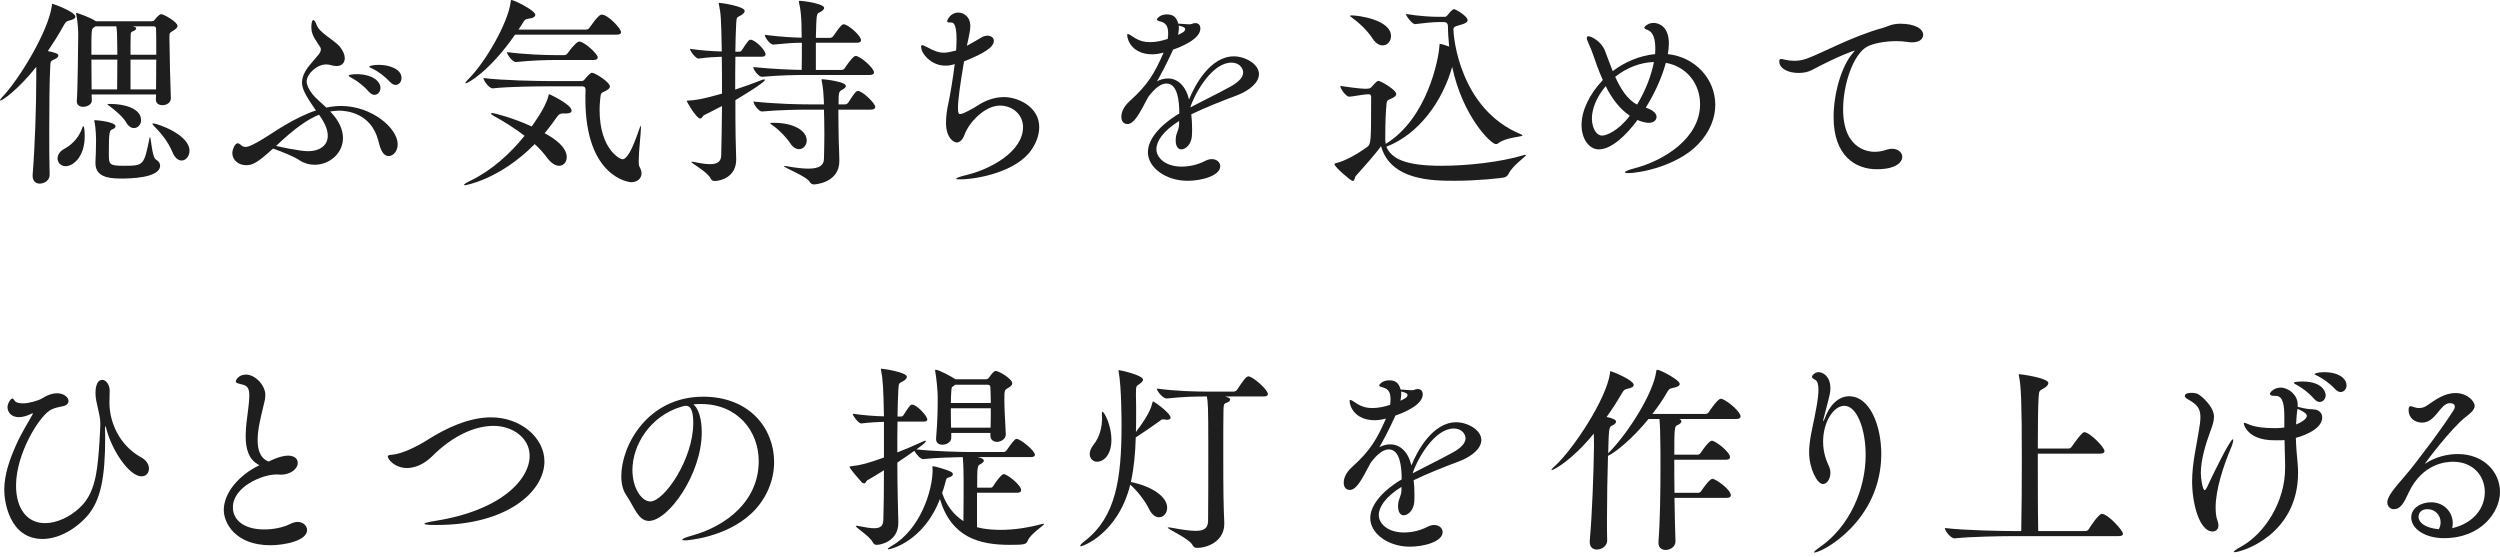 <svg enable-background="new 0 0 444 99" height="99" viewBox="0 0 444 99" width="444" xmlns="http://www.w3.org/2000/svg"><g fill="#1e1e1e"><path d="m8.819 31.063c0 .9-.863 1.548-1.764 1.548-.647 0-1.26-.396-1.26-1.368v-.18c.396-4.787.647-12.238.647-17.098v-2.088c-3.274 4.104-6.011 5.976-6.371 5.976-.035 0-.071 0-.071-.036 0-.108.144-.324.432-.612 2.951-3.096 8.171-11.626 8.783-16.233.036-.216 0-.288.107-.288.181 0 4.067 1.439 4.067 2.268 0 .288-.36.54-1.152.72-.468.108-.575.252-.936.864-.863 1.583-1.834 3.095-2.806 4.534 1.367.288 1.872.468 1.872.792 0 .252-.288.504-.792.72-.576.252-.612.36-.648 1.188-.144 2.663-.18 7.127-.18 11.446 0 2.844 0 5.651.071 7.774v.073zm1.404-2.951c0-.576.36-1.224 1.224-1.692 1.656-.899 2.664-2.304 3.133-3.635.071-.252.144-.36.216-.36.252 0 .252 1.655.252 1.728 0 3.852-2.16 5.363-3.383 5.363-.867 0-1.442-.648-1.442-1.404zm20.121-10.655c0 .648-.576 1.225-1.512 1.225-.612 0-1.151-.324-1.151-1.008v-.036c0-.181.036-.469.036-.864h-11.447c0 .468.036.828.036 1.044v.036c0 .684-.792 1.115-1.548 1.115-.576 0-1.116-.287-1.116-.936v-.143c.145-1.548.252-10.475.252-11.807 0-.504-.072-2.304-.359-3.563 0-.036-.036-.108-.036-.108 0-.072.036-.107.107-.107.181 0 2.412.791 3.385 1.439.035 0 .035.036.071.036h9.899c.144 0 .324-.036.468-.216.108-.145.792-1.044 1.188-1.044.504 0 2.916 1.403 2.916 2.088 0 .287-.324.575-.757.827-.684.396-.684.469-.684 1.152v.359c0 1.908.18 9.18.252 10.439zm-9.503-7.738c0-1.188-.036-2.196-.036-2.592 0-.972-.036-1.8-.144-2.448h-3.708l-.252.181c-.469.287-.469.287-.469 4.859zm-.036 6.155c0-1.152.036-3.348.036-5.292h-4.607c0 1.836.036 3.815.036 5.292zm-3.851 12.922c.036-.612.107-2.664.107-3.888 0-.144 0-1.943-.288-3.312-.036-.072-.036-.144-.036-.18 0-.072.036-.072.145-.072.288 0 3.635.288 3.635 1.08 0 .18-.18.396-.54.54-.54.18-.647.432-.647 4.283 0 1.979.035 2.196 2.664 2.196 3.563 0 3.563-.072 4.57-4.932.036-.146.036-.18.072-.18.18 0 .36 3.599 1.044 3.995.504.288.756.684.756 1.08 0 2.268-5.543 2.304-7.055 2.304-2.521 0-4.428-.504-4.428-2.736zm2.807-10.331c1.764 0 5.292.576 5.292 2.88 0 .792-.576 1.404-1.26 1.404-.468 0-.973-.288-1.404-1.044-.504-.9-2.016-2.196-2.916-2.844-.252-.18-.396-.288-.396-.324 0-.072.18-.072.504-.072zm7.991-8.746c0-2.124 0-4.032-.036-4.607 0-.288-.145-.433-.432-.433h-3.708l.252.072c.252.072.359.18.359.324s-.18.323-.54.468c-.323.107-.432.216-.432.612-.035.647-.035 2.051-.035 3.563zm-.036 6.155c0-1.404.036-3.384.036-5.292h-4.571v5.292zm2.916 11.158c-.792-1.943-2.16-3.527-3.313-4.68-.18-.18-.252-.288-.252-.359 0-.036.036-.072.145-.072.72 0 6.442 1.979 6.442 4.859 0 .972-.647 1.728-1.403 1.728-.575 0-1.187-.432-1.619-1.476z"/><path d="m60.153 19.653c-.504 0-1.008.072-1.512.144 1.62 1.656 2.269 3.275 2.269 4.716 0 2.771-2.448 4.751-5.04 4.751-.9 0-1.835-.252-2.664-.792-.973-.647-2.952-1.476-4.716-2.088-2.915 2.664-3.707 2.952-4.787 2.952-1.368 0-2.447-.936-2.447-2.16 0-.468.396-1.729.972-1.729.181 0 .36.146.504.252.288.288.54.396.864.396.36 0 .756-.145 1.332-.433 1.8-.863 3.6-2.231 5.579-3.383 1.908-1.116 3.744-2.052 5.615-2.664-1.979-2.771-2.483-3.924-2.483-4.968 0-.899.396-1.907 1.368-3.096.432-.539.936-1.079 1.404-1.655.323-.36.575-.756.575-1.116 0-.144-.035-.288-.107-.396-.685-1.116-1.584-2.088-1.584-3.492 0-.323.036-1.331.359-1.331.181 0 .36.288.576.863.504 1.44 3.131 2.664 4.14 3.888.575.72.863 1.439.863 2.016 0 .72-.432 1.404-1.476 1.404-.324 0-.72-.072-1.188-.216-.18-.036-.396-.072-.647-.072-1.691 0-3.456 1.728-3.456 3.023 0 .648.36 1.368 1.008 2.23.576.756 1.62 1.584 2.484 2.412.863-.18 1.728-.288 2.592-.288 5.507 0 10.079 3.96 10.079 6.803 0 1.188-.756 2.088-1.584 2.088-1.152 0-1.547-1.439-1.908-2.915-1.332-4.712-5.508-5.144-6.984-5.144zm-3.491.72c-1.944.792-4.176 2.268-7.632 5.543.433.108 4.176.937 5.688.937 1.944 0 3.492-.937 3.492-2.736 0-.863-.324-1.871-1.116-3.096zm8.855-4.067c-.936-1.08-2.088-1.944-3.022-2.448-.324-.18-.576-.323-.576-.396 0-.288 1.332-.288 1.403-.288 2.808 0 4.247 1.26 4.247 2.448 0 .684-.468 1.224-1.08 1.224-.289 0-.648-.181-.972-.54zm3.779-1.728c-.972-1.044-2.16-1.908-3.131-2.376-.324-.145-.576-.252-.576-.36 0-.18.828-.323 1.69-.323 1.837 0 4.031.72 4.031 2.339 0 .685-.468 1.225-1.043 1.225-.288-.001-.647-.145-.971-.505z"/><path d="m101.518 19.653c0 .324-.359.504-1.044.504h-.54c-.396 0-.646.107-.972.54-.686.972-1.404 1.979-2.232 2.951 3.528 1.944 3.924 3.456 3.924 4.248 0 .899-.575 1.548-1.366 1.548-.612 0-1.404-.433-2.196-1.513-.576-.791-1.296-1.583-2.124-2.339-6.263 6.335-12.312 7.307-12.382 7.307-.108 0-.182-.036-.182-.072 0-.107.36-.359 1.116-.72 3.815-1.836 7.091-4.823 9.646-7.991-1.871-1.438-3.959-2.699-5.472-3.527-.323-.18-.504-.324-.504-.432 0-.036.071-.072.217-.072.358 0 3.672.828 7.019 2.376.145-.216 2.448-3.275 2.952-5.363.072-.288.072-.36.18-.36.036-.001 3.96 1.799 3.96 2.915zm8.782-13.966c0 .252-.145.469-.756.469h-18.069c-4.68 6.73-8.495 8.639-8.711 8.639-.071 0-.108-.036-.108-.072 0-.072.182-.324.576-.72 3.097-3.096 6.983-10.007 7.451-13.57.036-.326.036-.433.144-.433.504 0 4.247 1.871 4.247 2.627 0 .324-.396.612-1.188.685-.469.071-.648.144-.9.54-.252.432-.575.899-.898 1.403h12.021c.217 0 .469-.144.575-.324 1.368-1.979 1.908-2.34 2.16-2.34 1.188 0 3.456 2.555 3.456 3.096zm3.636 25.088c0 .937-.756 1.584-1.836 1.584-.504 0-8.135-1.008-8.135-14.758 0-.54 0-1.08.036-1.62 0-.468-.216-.647-.576-.647h-6.047c-1.872 0-6.911.036-9.863.359h-.035c-.611 0-1.62-1.367-1.62-1.836 3.349.433 9.72.54 11.662.54h5.796c.217 0 .396-.144.54-.323.252-.324.973-1.152 1.261-1.152.574 0 3.202 1.691 3.202 2.412 0 .359-.358.611-.862.863-.686.324-.756.252-.864 1.368-.072.647-.108 1.296-.108 1.943 0 7.092 3.708 8.783 4.032 8.783.792 0 1.729-1.548 3.023-5.399.106-.324.18-.468.216-.504l.036-.036c.036 0 .036.108.036.324 0 1.008-.396 4.212-.396 5.903 0 .468.036.828.108.972.25.432.394.865.394 1.224zm-7.775-20.588c0 .252-.182.468-.757.468h-6.804c-1.764 0-4.066.072-6.947.36h-.035c-.611 0-1.583-1.332-1.583-1.765 3.274.433 6.875.54 8.711.54h1.438c.288 0 .504-.144.612-.323 1.188-1.62 1.8-2.088 2.087-2.088.866 0 3.278 2.195 3.278 2.808z"/><path d="m130.607 10.078c-.036 1.836-.036 3.815-.036 5.831 1.549-.504 3.023-1.044 4.499-1.619.324-.145.54-.181.686-.181.071 0 .106 0 .106.072 0 .468-4.644 3.239-5.255 3.6 0 2.231 0 4.428.035 6.335 0 .973.108 3.348.108 4.212 0 3.096-2.735 3.815-3.815 3.815-.359 0-.54-.108-.756-.504-.648-1.188-3.384-2.628-3.384-2.88 0-.036.036-.036.107-.036s.181 0 .323.036c1.188.252 2.124.396 2.88.396 1.296 0 1.944-.469 1.979-1.512.071-2.376.107-5.508.145-8.819-1.008.54-2.088 1.08-3.168 1.62-.288.144-.396.611-.684.611-.72 0-2.412-3.023-2.412-3.096 0-.107.108-.071.36-.107 1.044-.036 2.376-.216 5.902-1.224 0-2.269 0-4.536-.036-6.552-1.188.036-2.592.108-4.14.324h-.036c-.432 0-1.476-1.332-1.476-1.728 1.943.288 4.066.432 5.65.468-.107-6.155-.18-6.768-.504-8.315-.036-.107-.036-.144-.036-.216s.036-.107.108-.107c.288 0 4.499.611 4.499 1.439 0 .324-.359.612-.756.828-.647.359-.685.216-.756 1.512-.072 1.188-.108 2.915-.145 4.896h.756c.145 0 .323-.146.433-.324 1.044-1.584 1.224-1.8 1.512-1.8.792 0 2.664 1.836 2.664 2.592 0 .216-.146.432-.686.432zm12.563 3.24c-1.872 0-4.536.035-7.813.323h-.036c-.61 0-1.548-1.296-1.548-1.728 3.637.36 6.623.468 8.604.504.035-1.296.035-3.096.035-4.823-1.439 0-2.483.072-5.039.324h-.036c-.611 0-1.512-1.296-1.512-1.729 2.916.36 4.822.469 6.552.504 0-.936-.036-1.764-.036-2.447-.036-.936-.108-2.483-.433-3.779 0-.072-.035-.145-.035-.181 0-.144.07-.144.216-.144.468 0 4.283.504 4.283 1.26 0 .288-.36.576-.864.828-.504.216-.504.252-.611 4.499h2.557c.144 0 .432-.144.54-.323 1.331-1.979 1.618-2.088 1.836-2.088.106 0 .18.036.252.036.972.359 2.843 2.052 2.843 2.808 0 .216-.18.432-.756.432h-7.271v4.823h4.607c.144 0 .396-.108.504-.288.863-1.296 1.619-2.195 1.943-2.195.827 0 3.274 2.159 3.274 2.915 0 .252-.18.469-.827.469zm5.723 6.155c0 1.729.036 3.996.072 5.724.036.864.106 2.735.106 3.384 0 3.959-4.427 4.176-4.498 4.176-.396 0-.612-.181-.864-.576-.611-.9-4.463-2.412-4.463-2.664 0-.036.036-.036.106-.036.072 0 .182 0 .36.036 1.62.288 2.88.433 3.852.433 2.053 0 2.735-.648 2.771-1.729.036-1.476.072-3.023.072-4.499 0-1.512-.036-2.987-.072-4.248h-2.735c-1.872 0-4.968.036-8.243.324h-.036c-.61 0-1.512-1.332-1.512-1.764 4.212.432 7.991.504 9.936.504h2.592c0-.324-.036-.611-.036-.899-.036-.828-.107-2.016-.359-3.276-.035-.071-.035-.144-.035-.18 0-.107.035-.107.18-.107.396 0 4.14.432 4.14 1.188 0 .216-.216.432-.54.612-.756.396-.756.504-.756 2.663h1.152c.144 0 .432-.107.539-.288 1.225-1.871 1.403-2.088 1.765-2.088.791 0 3.06 2.16 3.06 2.844 0 .216-.181.468-.827.468h-5.726v-.002zm-8.567 5.939c-.576-.899-1.944-2.34-2.988-3.06-.359-.252-.54-.396-.54-.468s.217-.072.647-.072c3.527 0 5.831 1.404 5.831 3.132 0 .864-.611 1.548-1.367 1.548-.504 0-1.079-.288-1.583-1.08z"/><path d="m171.718 8.135c1.008-.54 2.016-1.152 2.628-1.512.324-.181.684-.288 1.008-.288.648 0 1.152.359 1.152.899 0 1.116-1.548 2.16-5.292 3.672-.685 4.067-1.08 6.768-1.08 8.351 0 .937.217 1.008.396 1.008.469 0 2.341-1.008 3.023-1.476 1.404-.936 3.06-1.548 4.752-1.548 2.556 0 6.263 1.764 6.263 5.327 0 1.44-.575 2.88-1.402 4.067-2.628 3.816-9.433 5.22-12.743 5.22-.396 0-.611-.036-.611-.107 0-.145.575-.36 1.907-.685 4.14-1.008 9.971-4.104 9.971-8.495 0-2.195-1.836-3.815-4.104-3.815-2.699 0-5.472 2.988-6.264 5.111-.323.938-.863 1.44-1.403 1.44-.468 0-1.907-.72-1.907-3.492 0-1.044.144-2.304.432-3.527.324-1.512.792-4.319 1.116-6.911-.576.216-1.152.288-1.656.288-2.556 0-4.318-2.16-4.318-3.384 0-.18.071-.252.216-.252s.433.145.864.36c1.26.684 2.052.972 2.95.972.576 0 1.226-.144 2.089-.36l.107-.035c.036-.721.071-1.44.071-2.017 0-2.879-.647-2.951-.972-2.951h-.288c-.287 0-.396-.036-.396-.216 0-.36.685-1.548 1.943-1.548.899 0 2.16.647 2.16 2.411 0 .792-.252 1.692-.433 2.664z"/><path d="m209.409 21.489c-2.881 1.8-4.031 3.6-4.031 5.003 0 1.439 1.476 3.096 4.499 3.096 1.332 0 2.844-.324 4.14-1.008.434-.216.828-.324 1.188-.324.898 0 1.512.576 1.512 1.26 0 1.656-3.204 2.592-5.796 2.592-3.888 0-7.055-2.34-7.055-5.075 0-2.231 2.016-4.751 5.578-6.875 0-2.231-.288-5.327-2.304-5.327-.864 0-1.943.684-3.203 2.375l-1.08 2.016c-.756 1.368-1.62 2.808-2.628 2.808-.144 0-1.08-.035-1.08-1.295 0-.721.36-1.765 1.478-2.772 3.312-2.987 4.391-4.931 5.975-8.494l.072-.146-.036.036c-.72.18-1.368.288-1.979.288-3.492 0-4.465-2.448-4.465-3.42 0-.144.036-.18.108-.18.18 0 .432.144.899.468 1.079.756 2.088.972 3.022.972 1.08 0 2.196-.252 3.168-.575.072-.396.072-.756.072-1.008 0-.828-.146-1.8-1.368-2.088-.324-.072-.646-.181-.646-.36 0-.108.539-.899 1.764-.899.936 0 1.69.287 2.052 1.655h.288c.684.036 1.224.108 1.655.108.18 0 .324-.036.468-.072.217-.108.433-.144.612-.144.898 0 .898.827.898.972 0 1.907-3.6 3.312-4.858 3.743l-.07.181c-1.225 2.664-1.98 4.032-2.771 5.436.685-.359 1.331-.504 1.943-.504 1.872 0 3.239 1.548 3.743 3.744 1.044-2.628 3.814-7.668 7.955-7.668 1.979 0 4.464 1.332 4.464 3.168 0 1.404-1.512 2.844-3.96 3.779-2.521.937-5.615 2.16-8.063 3.348.107.828.145 1.692.145 2.556 0 .433 0 .9-.036 1.332-.107 1.404-1.079 2.34-1.871 2.34-.54 0-1.008-.468-1.008-1.656 0-.107.035-.287.035-.432.071-.899.54-1.26.576-2.447v-.507zm-.072-16.954c.036.144.036.288.036.432 0 .396-.071.792-.145 1.224.828-.396 1.26-.611 1.26-1.044 0-.18-.144-.359-1.044-.575zm9.143 10.87c1.584-.863 2.305-1.728 2.305-2.52s-.686-1.764-2.089-1.764c-3.312 0-6.335 5.075-7.308 7.955 2.197-1.15 5.005-2.518 7.092-3.671z"/><path d="m246.035 24.98c0 .144.035.36.071.576 7.344-4.5 9.396-14.975 9.538-17.422 0-.216 0-.324.146-.324.252 0 1.008.252 1.584.468-.108-1.151-.217-2.375-.217-3.636 0-.432-.253-.72-.721-.72h-.972c-.937 0-2.376.145-4.14.36h-.036c-.469 0-1.583-1.404-1.583-1.8 2.339.396 4.643.504 5.579.504h1.332c.18 0 .358-.145.504-.324.216-.288.792-1.044 1.15-1.044.146 0 2.376 1.188 2.376 1.979 0 .36-.468.576-.937.721-1.043.323-1.583.359-1.583.899 0 1.188 1.044 14.146 12.021 18.646.181.072.252.145.252.181 0 .288-2.88.288-4.318 1.403-.108.108-.288.145-.434.145-.827 0-5.866-4.859-7.737-13.715-1.729 6.119-5.903 11.95-11.699 14.183.937 2.123 3.348 3.384 9.791 3.384 4.606 0 10.475-.648 14.542-1.872.18-.072.324-.072.396-.072.035 0 .071 0 .071.036 0 .288-2.375 1.836-3.096 3.348-.145.288-.433.576-.827.647-.288.072-4.428.576-8.783.576-3.814 0-11.339-.036-13.03-6.155-.899 1.296-3.06 3.708-4.534 5.363-.108.145-.146.828-.505.828-.323 0-3.239-2.52-3.239-2.987 0-.072.071-.145.252-.181 1.548-.323 3.996-1.691 5.65-2.951.576-.432.612-1.26.612-7.56v-1.331c0-.252-.181-.396-.433-.396l-.539.036c-.612.036-2.196.36-2.88.396h-.036c-.576 0-1.584-1.403-1.584-1.907 1.188.18 3.563.504 4.428.504h.107l.469-.036c.216 0 .432-.144.575-.324.899-1.008 1.044-1.044 1.188-1.044.396 0 3.167 1.584 3.167 2.34 0 .36-.396.576-.756.756-.575.288-.899.217-.972 1.008-.145 1.404-.217 3.708-.217 5.508v1.006zm-2.267-18.141c-.972-1.512-2.628-2.987-3.708-3.744-.18-.107-.288-.216-.288-.287 0-.036.108-.072.288-.072 1.225 0 6.983.792 6.983 3.672 0 .936-.647 1.655-1.477 1.655-.575 0-1.222-.325-1.798-1.224z"/><path d="m292.294 19.113c1.296.432 1.908 1.008 1.908 1.655 0 .504-.434 1.044-1.368 1.044-.108 0-.864 0-2.017-.504-1.943 2.628-4.57 5.22-6.875 5.22-1.691 0-3.06-1.836-3.06-4.319s1.332-5.436 3.779-7.991c-.36-.792-.685-1.62-.973-2.376-.54-1.439-1.008-3.023-1.548-4.104-.216-.468-.324-.756-.324-.972s.108-.324.288-.324c.576 0 2.34 1.008 2.916 2.521.396 1.008.863 2.339 1.403 3.671 2.124-1.619 4.787-2.771 7.522-3.023.036-.36.036-.72.036-1.044 0-1.476-.323-2.592-1.009-3.06-.358-.252-.936-.324-.936-.576s.72-.863 1.62-.863c.936 0 2.734.611 2.734 3.635 0 .612-.072 1.225-.18 1.908 4.786.504 8.423 4.355 8.423 8.999 0 2.304-.9 4.751-3.023 6.983-3.672 3.852-10.259 5.146-12.419 5.146-.396 0-.61-.071-.61-.144 0-.144.54-.396 1.619-.684 5.326-1.368 11.733-5.363 11.733-11.411 0-3.563-2.304-6.659-6.083-7.343-.676 2.557-1.972 5.401-3.556 7.956zm-7.127-3.815c-1.656 1.979-2.447 4.067-2.447 5.759 0 1.477.684 3.023 1.835 3.023.685 0 2.844-.791 4.896-3.527-1.872-1.26-3.24-3.167-4.284-5.255zm1.691-1.656c.938 2.052 2.124 4.032 3.889 4.932 1.584-2.628 2.556-5.291 2.987-7.559-2.448.071-4.895 1.043-6.876 2.627z"/><path d="m337.489 4.211c2.664 0 4.067.937 4.067 1.979 0 .685-.611 1.332-1.979 1.332-.252 0-.54-.036-.828-.071-.646-.108-1.295-.145-1.979-.145-2.159 0-4.283.468-5.219 1.008-2.376 1.332-4.212 6.587-4.212 11.087 0 7.559 5.074 7.559 5.614 7.559.648 0 1.332-.107 2.053-.359.359-.108.684-.181 1.008-.181 1.116 0 1.836.685 1.836 1.44s-.828 2.195-4.535 2.195c-3.744 0-7.667-2.34-7.667-9.251 0-4.211 1.403-9.034 3.383-11.338.182-.252.36-.396.36-.433s0-.036-.036-.036c-.144 0-2.844.937-7.595 3.456-.685.36-1.513.504-2.34.504-1.729 0-3.421-.72-3.421-2.052 0-.36.146-.432.324-.432.18 0 .468.071.72.144.505.108 1.045.18 1.62.18.721 0 1.477-.107 2.341-.432 2.482-.899 8.063-3.959 13.354-5.399.899-.252 1.439-.684 2.951-.756z"/><path d="m19.437 71.531c0 3.49 1.8 7.595 5.615 9.683 1.008.54 1.404 1.332 1.404 2.017 0 .756-.504 1.367-1.332 1.367-2.16 0-5.327-4.644-6.299-8.675-.036-.18-.072-.216-.108-.216s-.072.18-.072.396c0 .432.036.972.036 1.584 0 7.09-.792 11.193-3.167 13.93-2.16 2.447-5.184 4.104-7.955 4.104-5.938 0-6.803-6.767-6.803-8.675 0-2.808.972-5.471 2.124-8.063 1.008-2.268 2.304-4.248 2.916-5.398.036-.072.036-.107.036-.145 0-.035 0-.035-.036-.035-.072 0-.145.035-.216.07-.864.434-1.62.612-2.231.612-1.368 0-2.016-.899-2.016-1.8 0-.576.54-1.512.863-1.512.181 0 .288.287.469.468.252.288.792.396 1.476.396.937 0 2.772-.504 3.348-.9.973-.611 1.837-.898 2.629-.898 1.26 0 2.052.756 2.052 1.367 0 .434-.36.863-1.188.973-.396.071-1.224.252-1.764.504-2.088.863-6.371 7.812-6.371 13.534 0 4.14 1.979 6.694 5.147 6.694 2.124 0 4.5-1.15 6.19-2.771 1.62-1.512 2.375-3.418 2.844-5.723.612-3.204.792-8.999.792-9.145 0-1.799-.863-3.707-.863-5.471 0-.433.036-2.34 1.224-2.34.648 0 1.296.898 1.296 1.872 0 .685-.036 1.331-.036 1.979v.217z"/><path d="m49.029 84.273c-2.483 0-7.667 2.195-7.667 5.83 0 2.196 1.872 3.924 5.579 3.924 1.513 0 3.24-.287 4.681-1.008.432-.215.863-.324 1.224-.324 1.008 0 1.692.686 1.692 1.441 0 1.942-4.141 2.698-6.516 2.698-6.19 0-8.278-3.924-8.278-6.263 0-3.061 2.734-6.229 6.335-7.955-1.944-.938-2.448-2.952-2.448-5.146 0-1.693.288-3.492.468-4.969.108-.863.18-1.619.18-2.268 0-1.656-.611-1.801-1.691-2.053-.504-.107-.72-.252-.72-.468 0-.18.504-1.188 1.8-1.188 1.728 0 3.456 1.979 3.456 3.6 0 .757-.217 1.477-.396 2.232-.396 1.69-.972 3.852-.972 5.758 0 1.477.288 3.205 1.942 3.854.721-.289 1.188-.576 2.089-.828.396-.107.899-.217 1.367-.217.757 0 1.729.288 1.729 1.297 0 1.043-1.26 2.088-3.061 2.088-.144 0-.323-.037-.468-.037h-.324v.002z"/><path d="m77.398 93.236c-1.439 0-2.017-.072-2.017-.217 0-.144.793-.324 1.873-.504 11.878-1.871 16.81-7.451 16.81-11.555 0-3.238-3.096-5.327-6.406-5.327-3.24 0-7.199 1.691-10.871 5.363-1.477 1.476-3.097 2.124-4.499 2.124-2.231 0-3.42-1.584-3.42-2.053 0-.252.396-.287.898-.323 1.478-.144 3.96-1.224 6.229-2.664 3.237-2.052 7.271-3.959 11.229-3.959 5.256 0 9.467 3.636 9.467 7.812 0 5.362-6.623 11.303-19.112 11.303z"/><path d="m124.342 71.747c-.396 0-.792.036-1.188.071.9.721 1.478 2.593 1.478 4.933 0 7.522-5.977 15.767-9.396 15.767-1.906 0-2.627-2.557-4.03-4.607-.576-.828-.864-2.016-.864-3.348 0-5.437 4.68-14.11 14.543-14.11 8.242 0 12.598 5.651 12.598 11.591 0 3.238-1.331 6.587-4.03 9.143-4.607 4.319-11.446 4.787-11.771 4.787-.359 0-.504-.035-.504-.107 0-.18.54-.432 1.62-.719 6.299-1.729 11.95-6.229 11.95-13.248 0-5.362-3.779-10.149-10.26-10.149h-.144v-.004zm-3.276.468c-5.544 1.62-8.747 6.768-8.747 11.268 0 3.168 1.619 5.578 3.167 5.578 2.484 0 7.633-7.521 7.633-13.894 0-1.62-.218-3.097-1.297-3.097-.107 0-.217 0-.323.037-.108.035-.216.07-.288.07z"/><path d="m173.518 87.514v6.119l.973.217c1.044.18 2.123.252 3.238.252 2.34 0 4.824-.36 7.344-1.045.145-.035.217-.035.288-.035.035 0 .071 0 .071.035 0 .252-2.482 1.801-2.915 2.987-.252.647-.612.72-3.204.72-5.398 0-10.366-1.33-12.382-8.135-2.916 7.596-8.819 8.928-9.106 8.928-.072 0-.145 0-.145-.072 0-.071.216-.252.684-.539 5.005-2.844 7.271-9.719 7.271-13.534 0-.146-.036-.288-.036-.433v-.072c0-.071.036-.107.107-.107.288 0 2.556.612 3.275 1.045.145.106.252.215.252.358 0 .217-.181.433-.685.575-.54.146-.432.146-.72 1.152-.145.575-.324 1.115-.504 1.619.72 2.16 2.016 3.852 3.778 5.004.036-2.447.036-5.65.036-7.199 0-.972-.036-3.06-.144-4.176-1.944.036-4.717.108-7.021.36h-.036c-.468 0-1.26-.899-1.548-1.476-.936.684-1.942 1.367-3.022 2.086 0 2.16.035 4.285.071 6.156 0 1.08.107 3.6.107 4.535 0 3.275-3.095 3.924-3.815 3.924-.358 0-.54-.107-.756-.504-.646-1.152-2.986-2.521-2.986-2.845 0-.035.035-.035.144-.035.072 0 .181 0 .324.035 1.188.252 2.088.396 2.771.396 1.188 0 1.62-.432 1.656-1.476.072-2.34.107-5.544.107-8.819-.937.576-1.871 1.188-2.88 1.729-.287.145-.359.611-.647.611-.107 0-.252-.071-.432-.215 0 0-2.16-2.412-2.16-2.736 0-.071.107-.071.359-.107 1.655-.18 2.987-.54 5.76-1.548v-6.335c-1.151.036-2.521.107-4.031.288h-.036c-.432 0-1.476-1.332-1.476-1.729 1.907.289 3.96.434 5.543.469-.107-5.146-.181-6.479-.505-8.135-.034-.107-.034-.145-.034-.217s.034-.107.106-.107c.288 0 4.5.611 4.5 1.439 0 .324-.359.612-.756.828-.647.359-.685.216-.757 1.512-.071 1.188-.107 2.809-.145 4.715h.648c.144 0 .323-.106.432-.287 1.044-1.619 1.225-1.836 1.513-1.836.792 0 2.698 1.979 2.698 2.664 0 .18-.144.359-.684.359h-4.607c-.035 1.729-.035 3.563-.035 5.473 1.476-.576 2.916-1.188 4.318-1.836.36-.182.576-.252.686-.252.07 0 .07.035.07.07 0 .252-.862.9-1.69 1.477 3.312.359 7.919.469 9.683.469h5.831c.146 0 .396-.108.504-.289.686-1.008 1.44-2.051 1.765-2.051.685 0 3.275 2.088 3.275 2.844 0 .216-.181.396-.756.396h-9.467c1.15.18 1.15.611 1.15.647 0 .18-.216.396-.61.61-.54.252-.576.396-.576 4.176h2.411c.216 0 .359-.143.469-.323.287-.504 1.403-2.088 1.835-2.088.612 0 3.096 1.944 3.096 2.844 0 .252-.18.47-.72.47zm5.111-10.368c0 .972-1.08 1.332-1.548 1.332-.612 0-1.188-.36-1.188-1.117v-.467h-6.947v.863c0 .756-.827 1.225-1.584 1.225-.575 0-1.115-.289-1.115-1.008v-.109c.288-3.311.288-5.688.288-7.414 0-.756-.181-3.133-.433-4.463 0-.108-.036-.145-.036-.217 0-.071.036-.107.108-.107.575 0 2.951 1.296 3.455 1.654l.036.037h5.472c.216 0 .432-.181.539-.324.217-.323.792-1.151 1.152-1.151.575 0 2.95 1.404 2.95 2.195 0 .36-.396.647-.862.899-.504.289-.54.396-.54 2.016 0 1.656.144 3.961.252 6.084zm-8.999-8.819-.216.181c-.433.324-.396.145-.469 1.08-.035.575-.071 1.26-.071 1.979h7.091c0-.971-.036-1.907-.071-2.771 0-.252-.107-.469-.504-.469zm-.756 4.176c0 1.188 0 2.412.036 3.456h7.019c.036-1.225.036-2.376.036-3.456z"/><path d="m207.897 74.195c0 .252-.322.359-.646.359-.108 0-.216-.037-.324-.037-.18-.035-.288-.035-.396-.035-.216 0-.323.072-.611.324-.756.575-3.097 2.159-4.211 2.879-.072 2.809-.324 5.473-.864 7.92 3.563.72 6.443 2.52 6.443 4.57 0 .973-.648 1.692-1.44 1.692-.611 0-1.26-.433-1.764-1.44-.611-1.296-1.943-3.096-3.349-4.355-2.194 8.783-8.494 10.943-8.747 10.943-.106 0-.144-.035-.144-.072 0-.145.252-.432.864-.899 5.435-4.247 6.479-10.905 6.479-20.481 0-.504 0-6.838-.504-9.467-.036-.144-.036-.216-.036-.252 0-.072 0-.107.072-.107.252 0 4.283.9 4.283 1.691 0 .217-.181.469-.721.828-.504.323-.539.323-.539 1.943.035 1.115.035 2.23.035 3.313 0 1.08 0 2.159-.035 3.203 2.411-3.168 2.735-4.428 2.951-5.292.036-.106.072-.144.107-.144.11 0 3.097 2.052 3.097 2.916zm-13.03 7.811c-.721 0-1.332-.54-1.332-1.367 0-.469.181-1.045.685-1.656 1.115-1.403 1.512-3.203 1.512-4.752 0-.215-.036-.432-.036-.61v-.181c0-.217.036-.323.072-.323.359 0 1.619 2.411 1.619 5.003 0 2.878-1.548 3.886-2.52 3.886zm30.309-12.024c0 .217-.146.433-.756.433h-6.839l.322.108c.396.106.576.287.576.432 0 .252-.288.468-.72.611-.468.145-.432.469-.468 1.367-.036.973-.036 4.285-.036 7.775 0 6.839.036 8.783.18 12.167v.144c0 2.987-2.771 4.283-4.896 4.283-.359 0-.54-.144-.792-.574-.647-1.117-4.355-2.736-4.355-3.024 0-.036.036-.036.146-.036.07 0 .216 0 .396.036 1.944.36 3.384.575 4.428.575 1.549 0 2.159-.504 2.195-1.764.036-1.08.036-8.783.036-13.895 0-6.371-.072-7.307-.252-8.207h-.036c-1.943 0-4.14.036-7.091.359h-.036c-.647 0-1.728-1.332-1.728-1.764 3.454.469 6.91.54 8.927.54h4.716c.216 0 .504-.146.611-.323 1.08-1.621 1.584-2.377 2.016-2.377.072 0 .146 0 .217.037 1.079.399 3.239 2.415 3.239 3.097z"/><path d="m248.901 86.471c-2.88 1.799-4.03 3.6-4.03 5.002 0 1.439 1.476 3.096 4.499 3.096 1.332 0 2.844-.323 4.14-1.008.433-.215.828-.324 1.188-.324.899 0 1.513.576 1.513 1.261 0 1.655-3.204 2.592-5.796 2.592-3.889 0-7.056-2.34-7.056-5.075 0-2.23 2.017-4.75 5.579-6.875 0-2.23-.288-5.326-2.304-5.326-.864 0-1.943.684-3.203 2.375l-1.08 2.016c-.756 1.367-1.62 2.809-2.628 2.809-.144 0-1.08-.035-1.08-1.296 0-.721.36-1.765 1.478-2.772 3.312-2.986 4.391-4.93 5.975-8.493l.072-.146-.036.036c-.72.181-1.368.288-1.979.288-3.491 0-4.464-2.447-4.464-3.42 0-.145.036-.18.108-.18.18 0 .432.144.898.468 1.08.756 2.088.972 3.023.972 1.08 0 2.196-.252 3.168-.574.072-.396.072-.756.072-1.008 0-.828-.146-1.801-1.368-2.089-.324-.071-.647-.181-.647-.36 0-.107.54-.898 1.765-.898.936 0 1.69.287 2.052 1.654h.288c.684.037 1.224.109 1.655.109.18 0 .323-.037.468-.072.217-.108.433-.145.611-.145.899 0 .899.827.899.973 0 1.906-3.6 3.312-4.859 3.742l-.07.18c-1.226 2.664-1.98 4.033-2.771 5.437.685-.358 1.331-.504 1.943-.504 1.872 0 3.239 1.548 3.743 3.743 1.044-2.627 3.814-7.668 7.955-7.668 1.979 0 4.464 1.332 4.464 3.168 0 1.404-1.513 2.845-3.96 3.779-2.521.938-5.615 2.16-8.063 3.349.107.827.145 1.692.145 2.556 0 .434 0 .9-.036 1.332-.107 1.404-1.079 2.34-1.871 2.34-.54 0-1.008-.468-1.008-1.656 0-.106.035-.287.035-.432.071-.898.539-1.26.575-2.447v-.509zm-.072-16.955c.035.145.035.289.035.432 0 .396-.07.793-.144 1.225.828-.396 1.26-.611 1.26-1.044 0-.181-.144-.358-1.044-.575zm9.144 10.871c1.584-.863 2.304-1.729 2.304-2.521s-.685-1.765-2.088-1.765c-3.312 0-6.335 5.076-7.308 7.955 2.196-1.15 5.004-2.518 7.092-3.669z"/><path d="m309.127 73.943c0 .252-.181.468-.757.468h-10.113c.252.106.358.252.358.396 0 .252-.288.541-.684.686-.54.216-.576.468-.576 5.255h4.176c.216 0 .433-.181.54-.36.468-.72 1.513-2.123 1.943-2.123.647 0 3.24 2.016 3.24 2.916 0 .252-.146.467-.722.467h-9.179c0 1.766 0 3.816.036 5.869h4.248c.216 0 .432-.182.539-.361.469-.719 1.513-2.123 1.943-2.123.576 0 3.275 1.908 3.275 2.916 0 .252-.144.468-.72.468h-9.287c.036 2.771.108 5.508.18 7.703v.036c0 .936-.898 1.512-1.764 1.512-.646 0-1.26-.359-1.26-1.26v-.182c.288-3.563.359-8.998.359-13.354 0-1.872 0-3.527-.035-4.752 0-.721-.036-2.52-.145-3.707h-1.944c-2.915 3.563-5.795 5.867-7.198 6.551-.107 3.491-.181 7.775-.181 11.375 0 1.297 0 2.557.036 3.6v.072c0 .899-.899 1.584-1.836 1.584-.684 0-1.26-.396-1.26-1.332v-.217c.432-4.751.684-12.059.756-16.846 0-.576-.036-1.404-.036-2.195-4.031 4.932-7.199 6.479-7.451 6.479-.035 0-.071 0-.071-.035 0-.071.181-.323.611-.684 3.239-2.951 9.18-11.914 9.791-16.521.036-.217 0-.324.107-.324.145 0 4.104 1.548 4.104 2.447 0 .287-.358.539-1.15.685-.468.106-.612.216-.973.827-.827 1.439-1.729 2.844-2.699 4.176.828.145 1.691.469 1.691.828 0 .217-.217.469-.685.684-.575.252-.611.434-.72 4.933 3.672-3.672 8.026-10.763 8.53-14.506.036-.218.036-.324.181-.324.54 0 3.994 1.8 3.994 2.521 0 .324-.396.539-1.26.719-.504.109-.646.146-1.008.793-.684 1.224-1.583 2.52-2.592 3.814h9.467c.217 0 .469-.18.576-.359.359-.539 1.584-2.34 2.124-2.34.071 0 .144 0 .216.037 1.196.459 3.285 2.333 3.285 3.088z"/><path d="m331.341 80.781c0-4.534-1.548-8.711-3.779-8.711-1.908 0-3.779 2.845-3.779 6.371 0 2.088.647 3.492 1.08 4.465.145.359.216.72.216 1.078 0 1.08-.611 1.98-1.332 1.98-1.008 0-2.447-2.736-2.447-5.615 0-2.123.576-4.283 1.009-6.479.18-.973.646-3.096.646-4.645 0-.863-.144-1.547-.575-1.764-.288-.145-.575-.324-.575-.54 0-.252.539-.827 1.15-.827.792 0 2.124.719 2.124 2.879 0 .721-.035.899-1.188 5.256-.071.252-.107.433-.107.504 0 .035.036.072.036.072.036 0 .145-.181.288-.576 1.008-2.664 2.663-3.853 4.283-3.853 3.814 0 5.723 5.437 5.723 10.224 0 11.914-10.475 17.529-11.878 17.529-.036 0-.072 0-.072-.035 0-.107.324-.433 1.116-.973 5.182-3.633 8.061-10.183 8.061-16.34z"/><path d="m377.038 94.82c0 .216-.18.396-.792.396h-18.536c-2.017 0-7.415.072-10.583.396h-.036c-.647 0-1.691-1.367-1.691-1.836 3.636.433 10.402.541 12.49.541h1.08c.071-3.457.107-8.279.107-12.635 0-10.438-.145-13.139-.504-14.867-.036-.106-.036-.18-.036-.215 0-.107.036-.145.107-.145.181 0 5.146.646 5.146 1.584 0 .287-.287.611-.756.898-.792.469-.898.36-.972 1.513-.108 1.692-.146 5.22-.146 9.215h5.437c.216 0 .468-.144.576-.324.468-.685 1.836-2.591 2.23-2.591.973 0 3.601 2.699 3.601 3.348 0 .252-.181.469-.756.469h-11.088c0 4.931 0 10.402.072 13.75h8.387c.253 0 .47-.145.576-.324.036-.071 1.729-2.735 2.34-2.735 1.013-.001 3.747 2.879 3.747 3.562z"/><path d="m389.319 85.533c0-3.313.792-6.371 1.188-8.999.145-.863.288-1.69.288-2.447 0-1.548-.611-2.269-2.159-3.132-.36-.18-.612-.432-.612-.646 0-.469.792-.541 1.188-.541s.863.072 1.151.217c.504.252 2.844 2.16 2.844 4.031 0 .756-.252 1.512-.611 2.483-.864 2.339-1.729 5.146-1.729 7.595 0 .684.288 2.951.685 2.951.107 0 .252-.18.433-.54.611-1.403 4.067-8.493 4.571-8.493.071 0 .071.035.071.143 0 .252-.145.793-.359 1.297-1.404 3.275-2.771 7.559-2.771 10.619 0 .863.071 1.764.323 2.375.108.324.182.611.182.828 0 .72-.434 1.115-1.045 1.115-2.379 0-3.638-5.076-3.638-8.856zm16.522-2.806-.107-4.572c-.324.037-.647.037-.937.037h-.899c-4.716 0-5.399-2.771-5.399-2.987 0-.072.036-.108.108-.108.18 0 .54.18.899.324 1.188.469 2.808.611 4.282.611h.576c.433 0 .864-.035 1.332-.107v-1.836c0-2.052-.18-3.779-1.512-3.779h-.252c-.576 0-.792-.145-.792-.359 0-.324.792-1.115 1.907-1.115 1.368 0 3.023 1.295 3.023 2.986v.433c.685.181 1.403.324 1.943.396.468.035.936.035 1.26.107.685.145 1.152.686 1.152 1.368 0 1.872-2.664 3.097-4.681 3.636.036 1.584.181 3.096.324 4.643.036.506.071 1.01.071 1.514 0 11.158-10.114 14.146-11.267 14.146-.107 0-.145 0-.145-.071 0-.108.324-.396 1.332-.937 4.14-2.305 7.774-7.92 7.774-13.895v-.434h.008zm5.147-11.879c-.936-1.08-2.088-1.943-3.022-2.447-.324-.18-.576-.289-.576-.396 0-.252 1.404-.252 1.477-.252 4.14 0 4.175 2.411 4.175 2.411 0 .685-.468 1.226-1.079 1.226-.29-.001-.65-.183-.975-.542zm-3.204 4.535c.611-.216 1.907-.9 1.907-1.512 0-.396-.54-.792-1.655-1.26-.107.504-.215 1.871-.252 2.772zm6.948-6.264c-.973-1.044-2.16-1.871-3.096-2.34-.324-.145-.576-.252-.576-.359 0-.035.504-.324 1.656-.324 2.95 0 4.03 1.332 4.03 2.34 0 .648-.468 1.188-1.044 1.188-.287-.001-.646-.145-.97-.505z"/><path d="m430.682 82.365c.036 0 .072-.035.181-.107 1.619-1.044 3.636-1.619 5.651-1.619 4.644 0 7.486 3.239 7.486 6.73 0 3.527-3.313 8.207-9.936 8.207-3.491 0-5.831-1.729-5.831-3.672 0-1.729 1.8-2.699 3.527-2.699 2.376 0 3.852 1.836 3.852 3.707 0 .288-.036.611-.106.9 4.175-1.008 5.795-3.889 5.795-6.408 0-2.844-2.017-5.398-5.651-5.398-1.26 0-5.436.324-7.847 5.436-.864 1.873-1.44 2.988-2.664 2.988-.647 0-1.151-.505-1.151-1.225 0-1.044 1.331-2.592 2.987-4.499 2.16-2.483 7.235-9.323 8.747-11.808.18-.252.252-.504.252-.685 0-.252-.146-.61-.9-.61-1.69 0-2.482 3.455-4.896 3.455-1.331 0-2.411-.863-2.411-2.195 0-.396.072-.721.324-.721.18 0 .396.071.684.18.288.107.576.145.864.145.504 0 1.008-.145 1.476-.504 1.403-.972 3.061-2.158 4.968-2.158 2.124 0 3.42 1.475 3.42 2.268 0 .72-.792 1.367-1.549 1.943-2.592 1.979-7.271 8.242-7.271 8.314zm2.771 10.405c0-1.261-.973-2.34-2.304-2.34-1.584 0-1.62 1.188-1.62 1.367 0 .145 0 1.836 3.601 2.195.216-.394.323-.828.323-1.222z"/></g></svg>